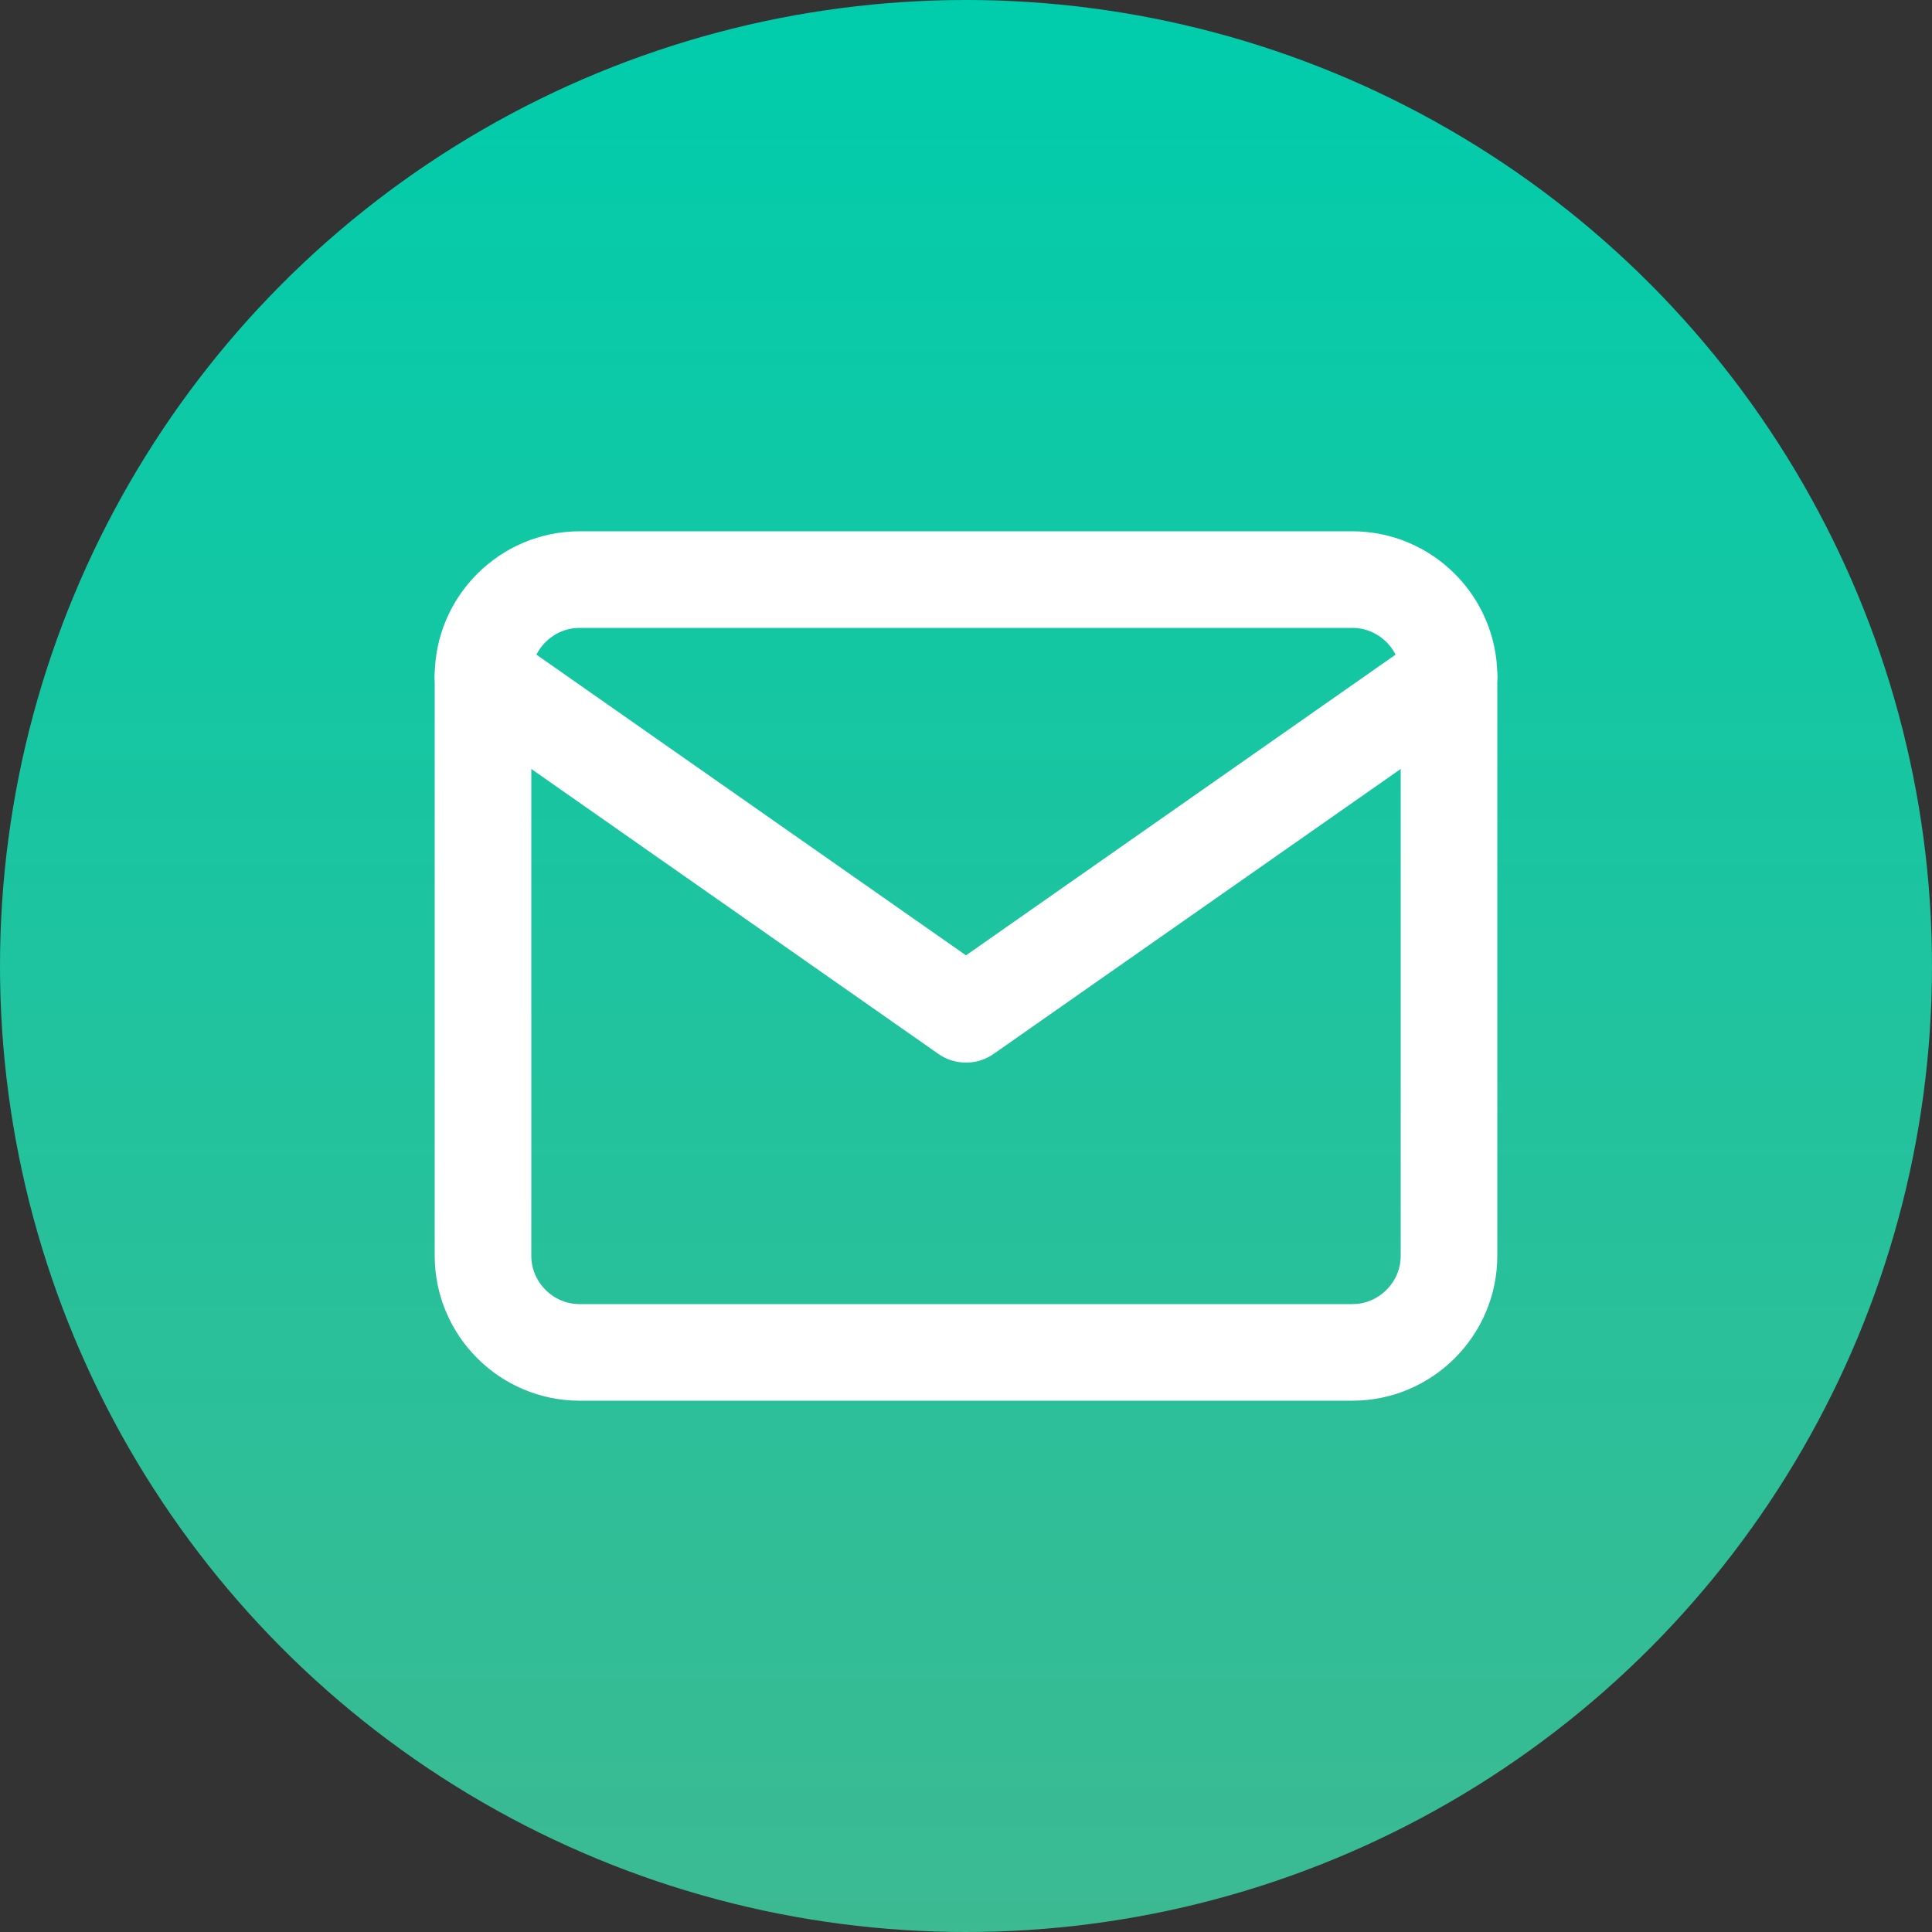 <?xml version="1.0" encoding="UTF-8"?>
<svg width="40px" height="40px" viewBox="0 0 40 40" version="1.1" xmlns="http://www.w3.org/2000/svg" xmlns:xlink="http://www.w3.org/1999/xlink">
    <rect x="0" y="0" width="40" height="40" fill="#333333" stroke="none"/>
    <!-- Generator: Sketch 47 (45396) - http://www.bohemiancoding.com/sketch -->
    <title>pinicon/icn-billdone</title>
    <desc>Created with Sketch.</desc>
    <defs>
        <linearGradient x1="50%" y1="-1.91428435e-14%" x2="50%" y2="100%" id="linearGradient-1">
            <stop stop-color="#00CDAC" offset="0%"></stop>
            <stop stop-color="#3CBA92" offset="100%"></stop>
        </linearGradient>
    </defs>
    <g id="Symbols" stroke="none" stroke-width="1" fill="none" fill-rule="evenodd">
        <g id="pinicon/icn-billdone">
            <circle id="Gradient" fill="url(#linearGradient-1)" cx="20" cy="20" r="20"></circle>
            <g id="mail" transform="translate(10, 12)" stroke="#FFFFFF" stroke-width="2" stroke-linecap="round" stroke-linejoin="round">
                <path d="M2,0 L18,0 C19.1,0 20,0.9 20,2 L20,14 C20,15.1 19.1,16 18,16 L2,16 C0.9,16 0,15.1 0,14 L0,2 C0,0.9 0.9,0 2,0 Z" id="Shape"></path>
                <polyline id="Shape" points="20 2 10 9 0 2"></polyline>
            </g>
        </g>
    </g>
</svg>